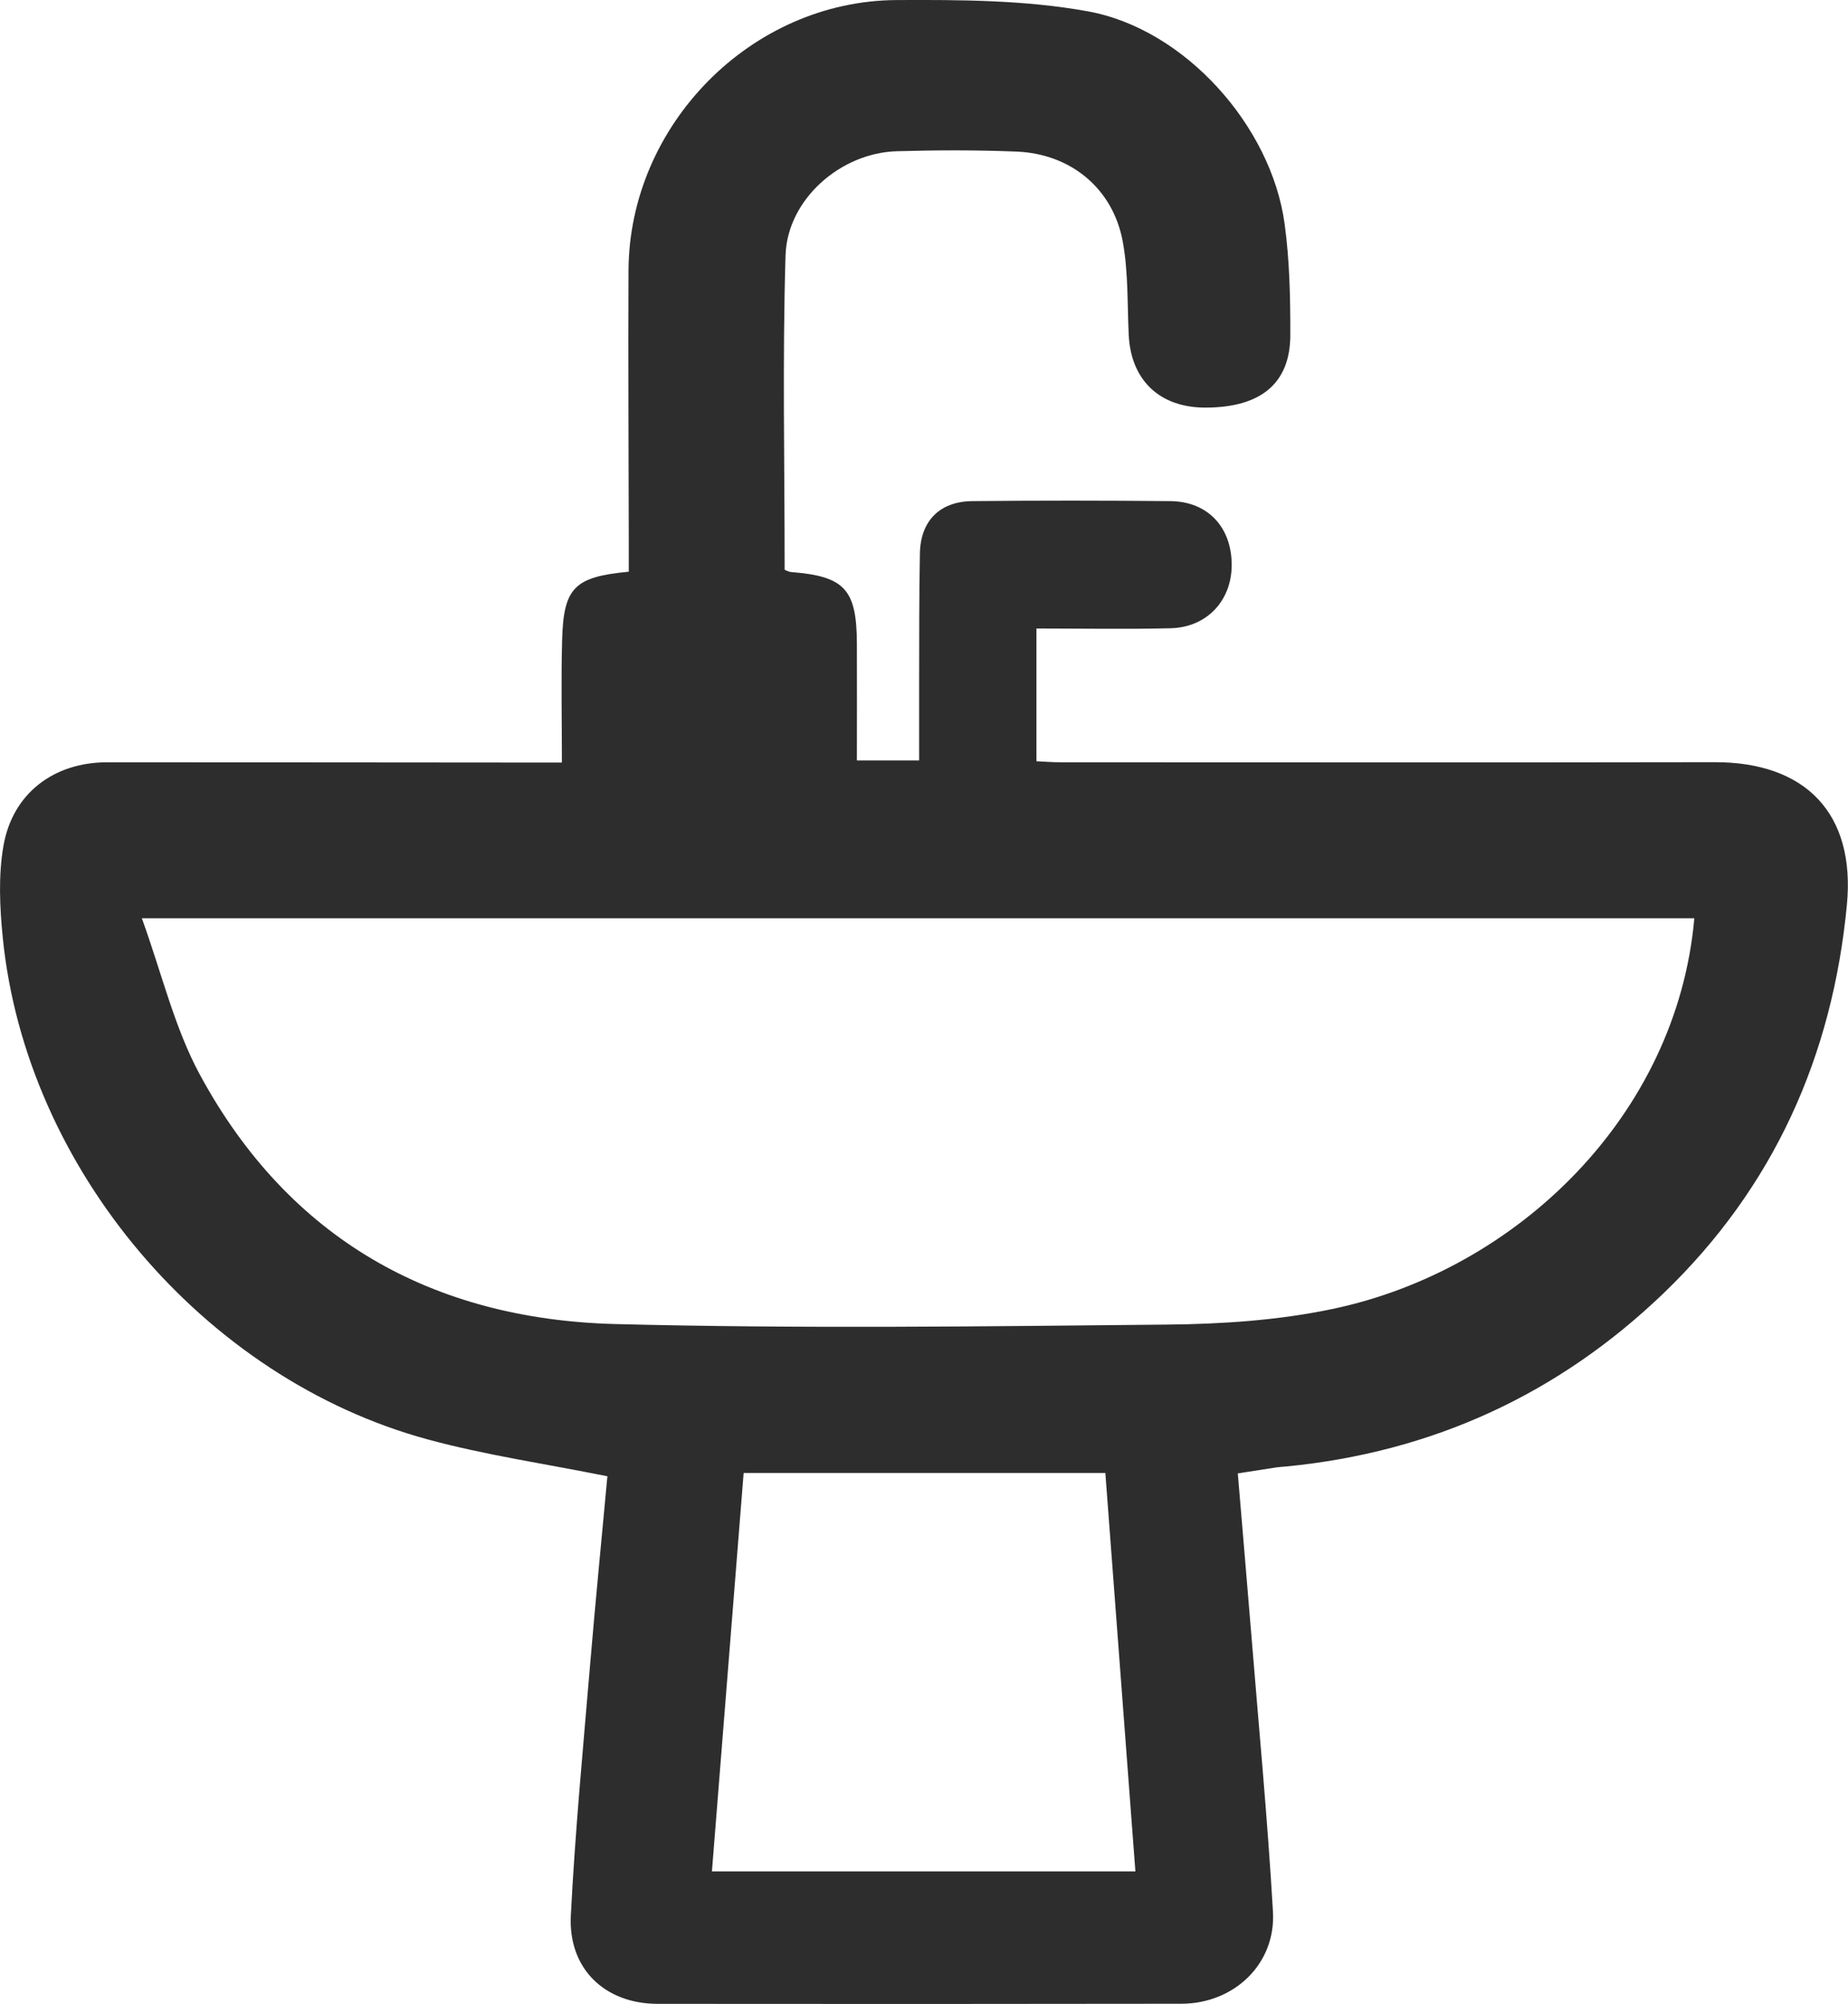 <?xml version="1.0" encoding="UTF-8"?>
<svg id="Layer_2" data-name="Layer 2" xmlns="http://www.w3.org/2000/svg" viewBox="0 0 354.27 384.04">
  <defs>
    <style>
      .cls-1 {
        fill: #2d2d2d;
        stroke-width: 0px;
      }
    </style>
  </defs>
  <g id="Layer_1-2" data-name="Layer 1">
    <path class="cls-1" d="m107.72,146.13c0-8.2-.17-15.82.04-23.44.27-10.08,2.32-12.14,12.78-13.13,0-1.71,0-3.48,0-5.26-.02-17.5-.13-34.99-.05-52.49C120.62,23.97,143.98.16,171.87.01c12.24-.06,24.7-.01,36.67,2.16,18.62,3.37,35.16,22,37.72,40.68.97,7.05,1.11,14.25,1.1,21.37-.02,9.24-5.64,13.85-16.18,13.89-8.84.04-14.39-5.23-14.8-13.96-.28-5.96-.07-12.02-1.14-17.84-1.86-10.17-9.96-16.84-20.35-17.26-7.65-.31-15.32-.29-22.97-.07-10.77.31-21.01,9.23-21.33,19.98-.6,19.94-.17,39.91-.17,60.22.1.04.7.4,1.31.45,10.19.81,12.5,3.3,12.54,13.71.03,7.32,0,14.64,0,22.38h11.93c0-4.83-.01-9.77,0-14.71.03-8.33-.02-16.66.15-24.99.13-6.21,3.8-9.92,10.03-9.99,12.65-.13,25.31-.12,37.97,0,7.13.06,11.7,4.91,11.77,12.08.07,6.9-4.69,12.11-11.71,12.28-8.47.21-16.95.05-25.72.05v25.44c1.47.07,3.05.2,4.64.2,41.8,0,83.6.06,125.39-.02,17.54-.03,26.99,9.95,25.34,27.3-2.76,29.04-14.03,54.16-35.14,74.46-20.21,19.41-44.4,30.48-72.33,33.2-.66.06-1.33.09-1.99.19-2.27.34-4.54.71-7.31,1.14.85,10.17,1.72,20.22,2.54,30.27,1.45,17.9,3.16,35.79,4.2,53.72.58,9.99-7.43,17.62-17.54,17.64-33.47.05-66.94.06-100.41.02-10.14-.01-17.17-6.74-16.65-16.93.82-16.1,2.36-32.16,3.71-48.23,1.03-12.21,2.24-24.4,3.3-35.94-11.82-2.38-23.31-4.04-34.44-7.06C39.03,264.16,5,223.9.54,179.78c-.59-5.87-.88-11.99.13-17.74,1.78-10.08,9.71-15.96,19.87-15.96,27.31,0,54.62.03,81.93.05,1.79,0,3.59,0,5.25,0Zm-80.53,29.83c3.84,10.6,6.24,20.95,11.11,29.95,17,31.42,44.53,46.91,79.66,47.82,35.28.91,70.59.45,105.89.1,10.57-.1,21.33-.83,31.64-3,35.35-7.44,65.99-37.11,69.32-74.87H27.19Zm190.47,182.66c-1.93-25.63-3.85-51.05-5.76-76.36h-69.34c-2.03,25.52-4.05,50.77-6.08,76.36h81.18Z"/>
  </g>
</svg>